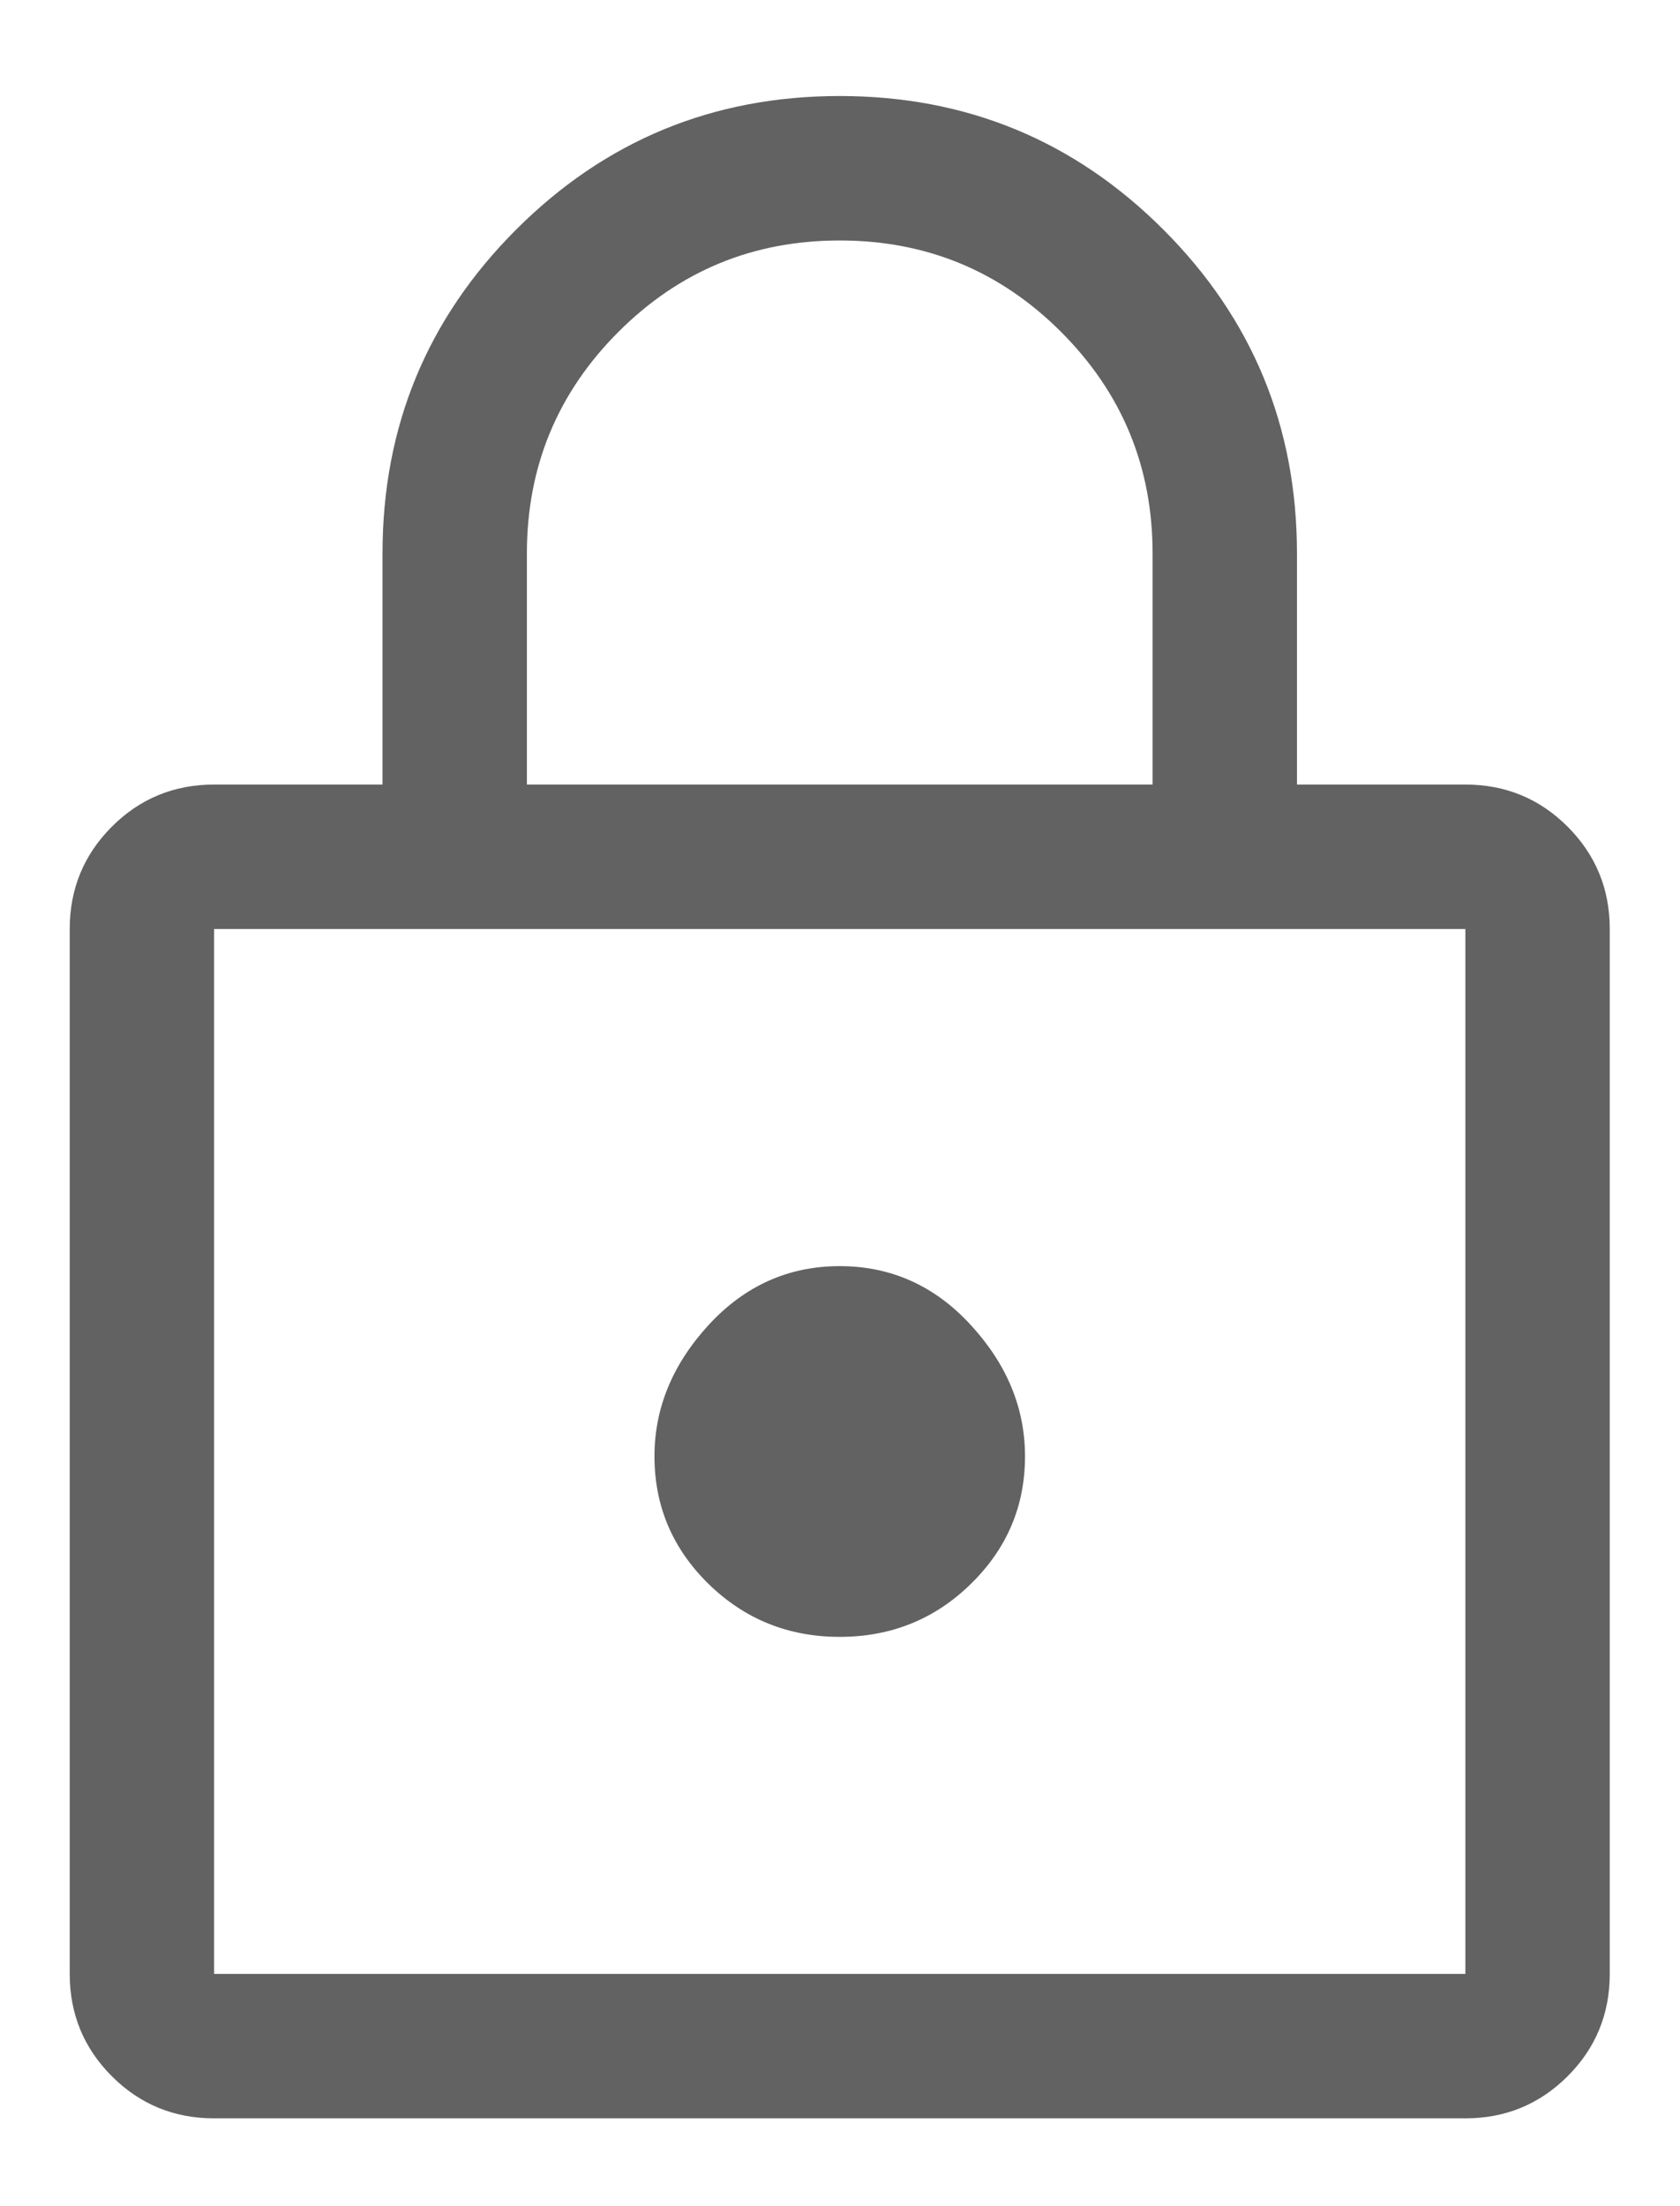 <svg width="16" height="21" viewBox="0 0 16 21" fill="none" xmlns="http://www.w3.org/2000/svg">
<path d="M2.039 20.164C1.657 20.164 1.332 20.03 1.065 19.763C0.798 19.496 0.664 19.171 0.664 18.789V8.843C0.664 8.461 0.798 8.137 1.065 7.869C1.332 7.602 1.657 7.468 2.039 7.468H3.643V5.268C3.643 4.061 4.067 3.034 4.915 2.186C5.763 1.338 6.79 0.914 7.997 0.914C9.204 0.914 10.232 1.338 11.08 2.186C11.928 3.034 12.352 4.061 12.352 5.268V7.468H13.956C14.338 7.468 14.662 7.602 14.93 7.869C15.197 8.137 15.331 8.461 15.331 8.843V18.789C15.331 19.171 15.197 19.496 14.93 19.763C14.662 20.03 14.338 20.164 13.956 20.164H2.039ZM2.039 18.789H13.956V8.843H2.039V18.789ZM7.997 15.581C8.486 15.581 8.903 15.413 9.246 15.077C9.59 14.741 9.762 14.336 9.762 13.862C9.762 13.404 9.59 12.987 9.246 12.613C8.903 12.239 8.486 12.052 7.997 12.052C7.509 12.052 7.092 12.239 6.748 12.613C6.405 12.987 6.233 13.404 6.233 13.862C6.233 14.336 6.405 14.741 6.748 15.077C7.092 15.413 7.509 15.581 7.997 15.581ZM5.018 7.468H10.977V5.268C10.977 4.443 10.686 3.74 10.106 3.16C9.525 2.579 8.822 2.289 7.997 2.289C7.172 2.289 6.47 2.579 5.889 3.16C5.309 3.74 5.018 4.443 5.018 5.268V7.468Z" fill="#626262 "/>
</svg>
